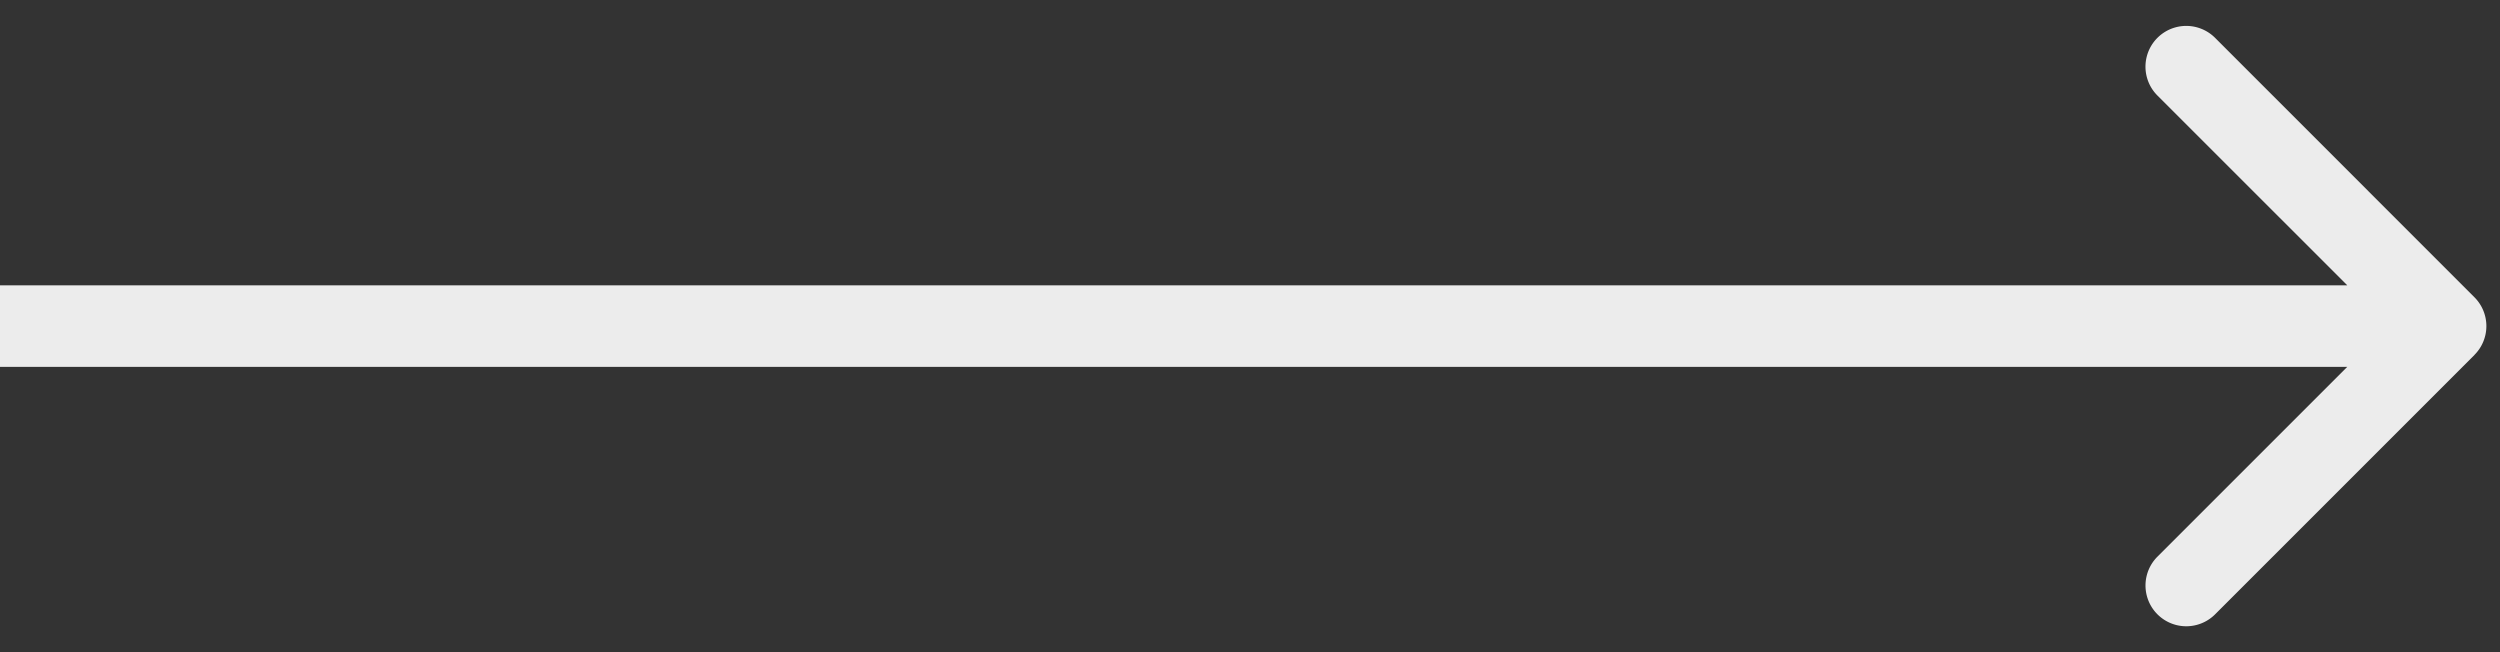<svg width="92" height="24" fill="#ECECEC" xmlns="http://www.w3.org/2000/svg"><rect width="100%" height="100%" fill="#333333" stroke="none"/><path d="M91.06 13.06a1.5 1.5 0 000-2.12l-9.545-9.547a1.5 1.5 0 10-2.122 2.122L87.88 12l-8.486 8.485a1.5 1.5 0 102.122 2.122l9.546-9.546zM0 13.5h90v-3H0v3z"/></svg>
